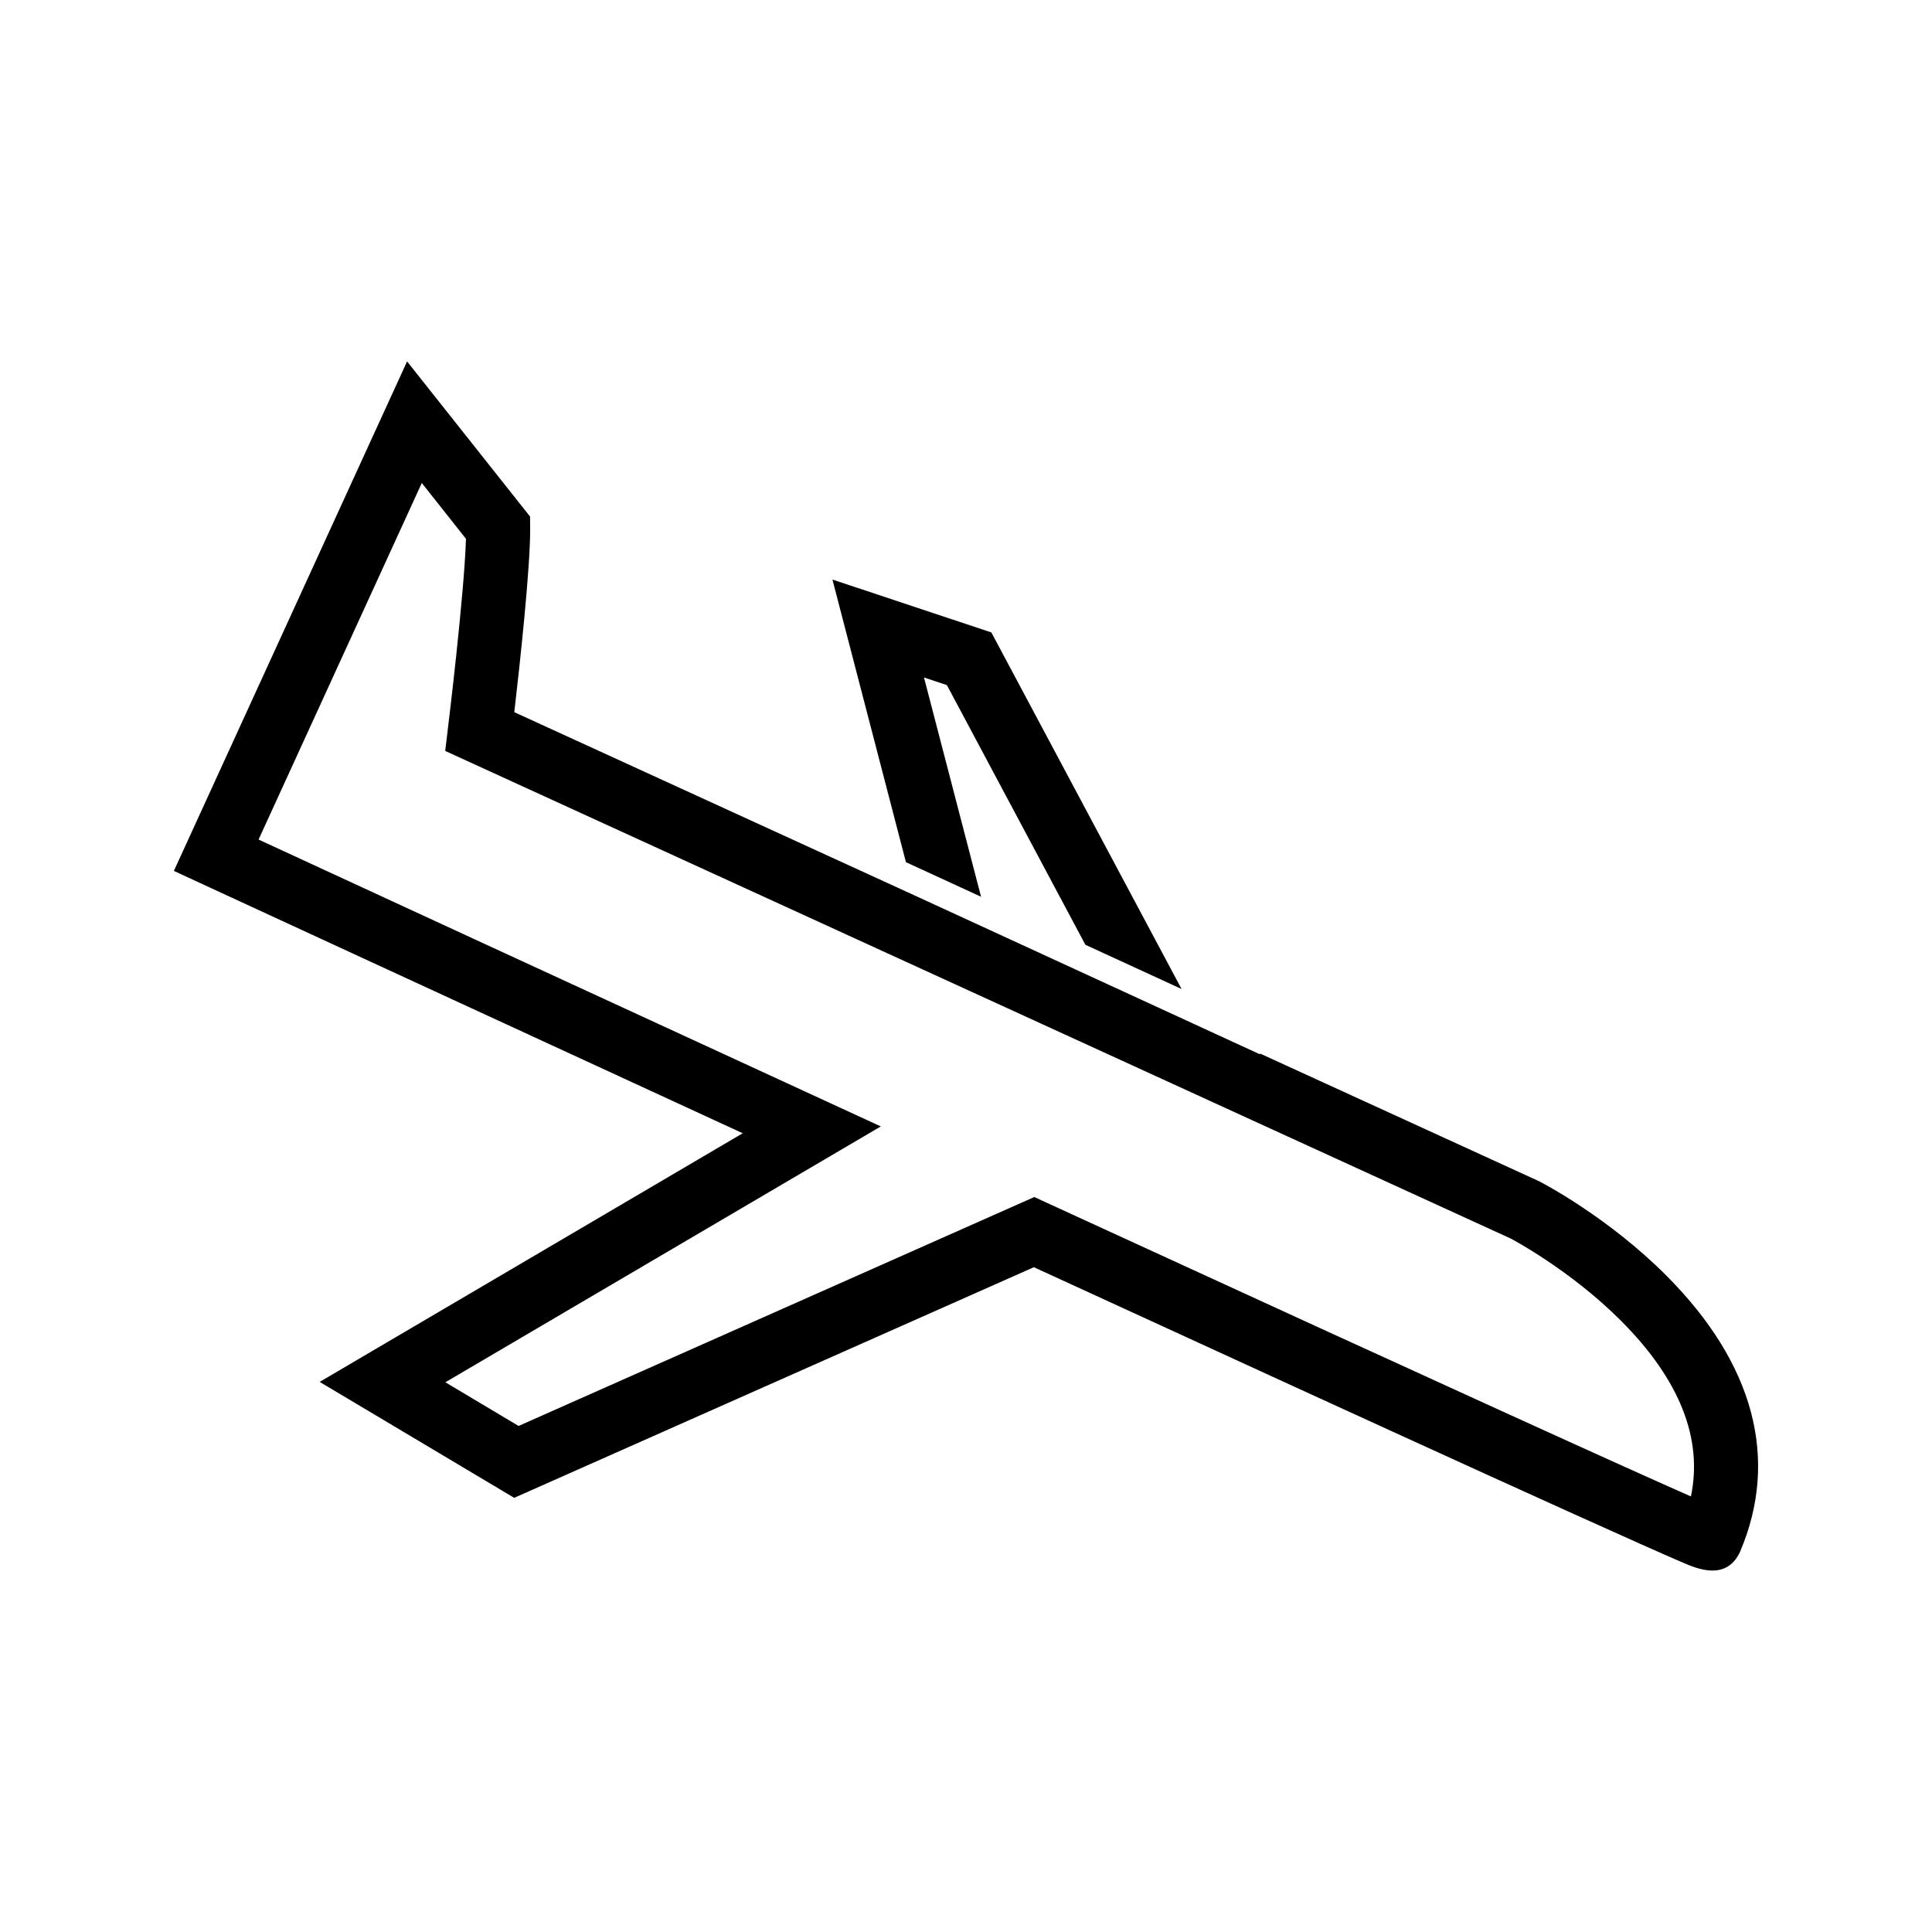 <?xml version="1.0" encoding="UTF-8"?>
<!-- Uploaded to: ICON Repo, www.iconrepo.com, Generator: ICON Repo Mixer Tools -->
<svg fill="#000000" width="800px" height="800px" version="1.1" viewBox="144 144 512 512" xmlns="http://www.w3.org/2000/svg">
 <g>
  <path d="m403.99 381.65-15.121-58.105 6.062 2.008 36.707 68.824 25.488 11.723-50.406-94.496-42.117-14.016 19.48 74.902z"/>
  <path d="m585.65 482.09c-15.406-15.449-32.668-24.488-33.766-25.043l-73.938-33.84-0.074 0.188-91.488-42.094-106.09-48.566c1.402-12.102 4.309-38.578 4.203-48.941l-0.031-2.906-32.586-41.109-61.801 135.02 7.66 3.543s65.426 30.223 143.09 65.984l-112.11 65.891 51.547 30.723 137.72-61.117c44.887 20.629 88.238 40.488 120.67 55.246 16.664 7.574 30.438 13.801 40.07 18.09 4.859 2.172 8.668 3.848 11.277 4.965 3.746 1.602 11.523 4.938 15.145-2.922 10.43-24.57 3.668-49.863-19.5-73.113zm6.465 58.484c-15.266-6.723-57.906-26.008-170.54-77.75l-3.465-1.602-136.68 60.672-19.402-11.578 115.39-67.801-14.754-6.801c-67.871-31.227-129.17-59.535-150.14-69.223l43.254-94.492 11.707 14.789c-0.445 14.633-4.707 49.688-4.766 50.066l-0.734 6.152 282.43 129.25c0.152 0.082 15.723 8.277 29.207 21.801 15.516 15.562 21.695 31.215 18.488 46.516z"/>
 </g>
</svg>